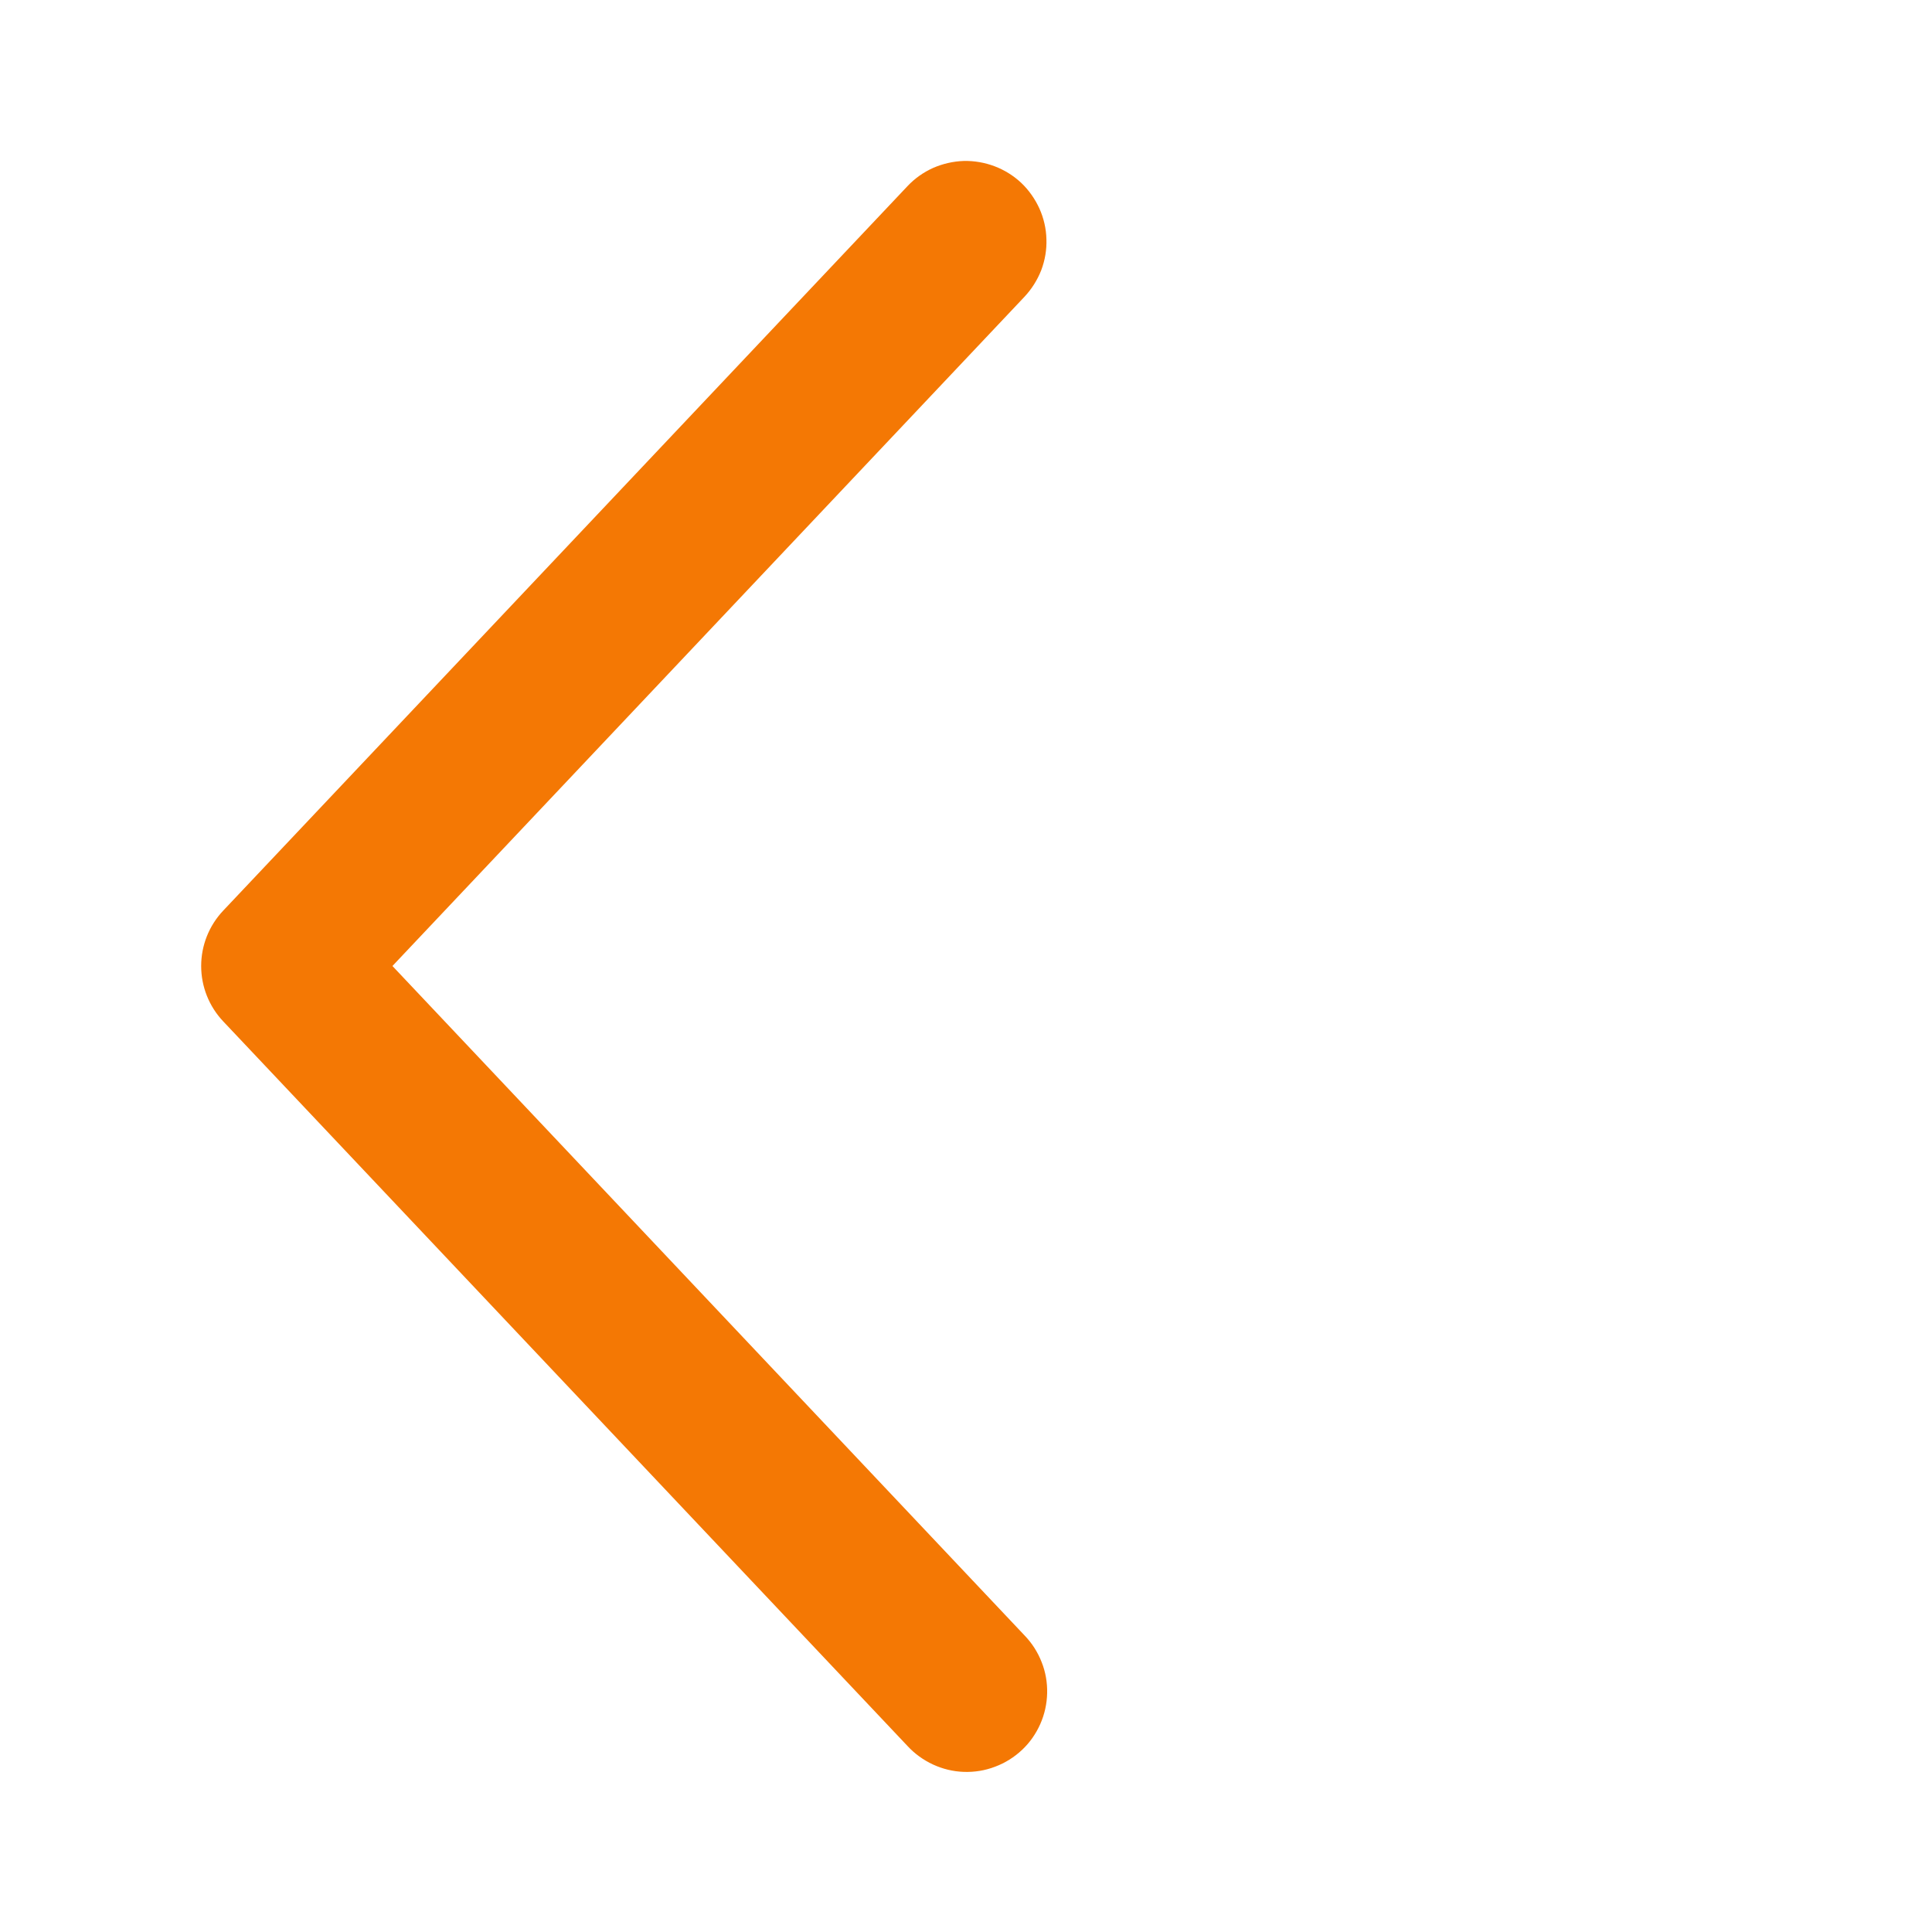 <?xml version="1.0" encoding="UTF-8"?> <svg xmlns="http://www.w3.org/2000/svg" width="16" height="16" viewBox="0 0 16 16" fill="none"><path d="M8.484 2.458C8.544 2.394 8.591 2.319 8.623 2.238C8.654 2.156 8.669 2.069 8.666 1.981C8.664 1.894 8.644 1.807 8.608 1.727C8.572 1.648 8.521 1.575 8.458 1.515C8.394 1.455 8.319 1.408 8.237 1.377C8.155 1.346 8.068 1.331 7.981 1.333C7.893 1.336 7.807 1.356 7.727 1.391C7.647 1.427 7.575 1.478 7.515 1.542L1.848 7.542C1.731 7.666 1.666 7.83 1.666 8C1.666 8.17 1.731 8.334 1.848 8.458L7.515 14.459C7.575 14.524 7.647 14.576 7.727 14.613C7.807 14.65 7.894 14.671 7.982 14.674C8.07 14.677 8.158 14.663 8.241 14.631C8.324 14.6 8.399 14.553 8.464 14.492C8.528 14.432 8.579 14.359 8.615 14.278C8.651 14.197 8.67 14.11 8.672 14.022C8.674 13.934 8.659 13.846 8.626 13.764C8.594 13.682 8.546 13.607 8.484 13.543L3.25 8L8.484 2.458Z" fill="#F47804"></path></svg> 
